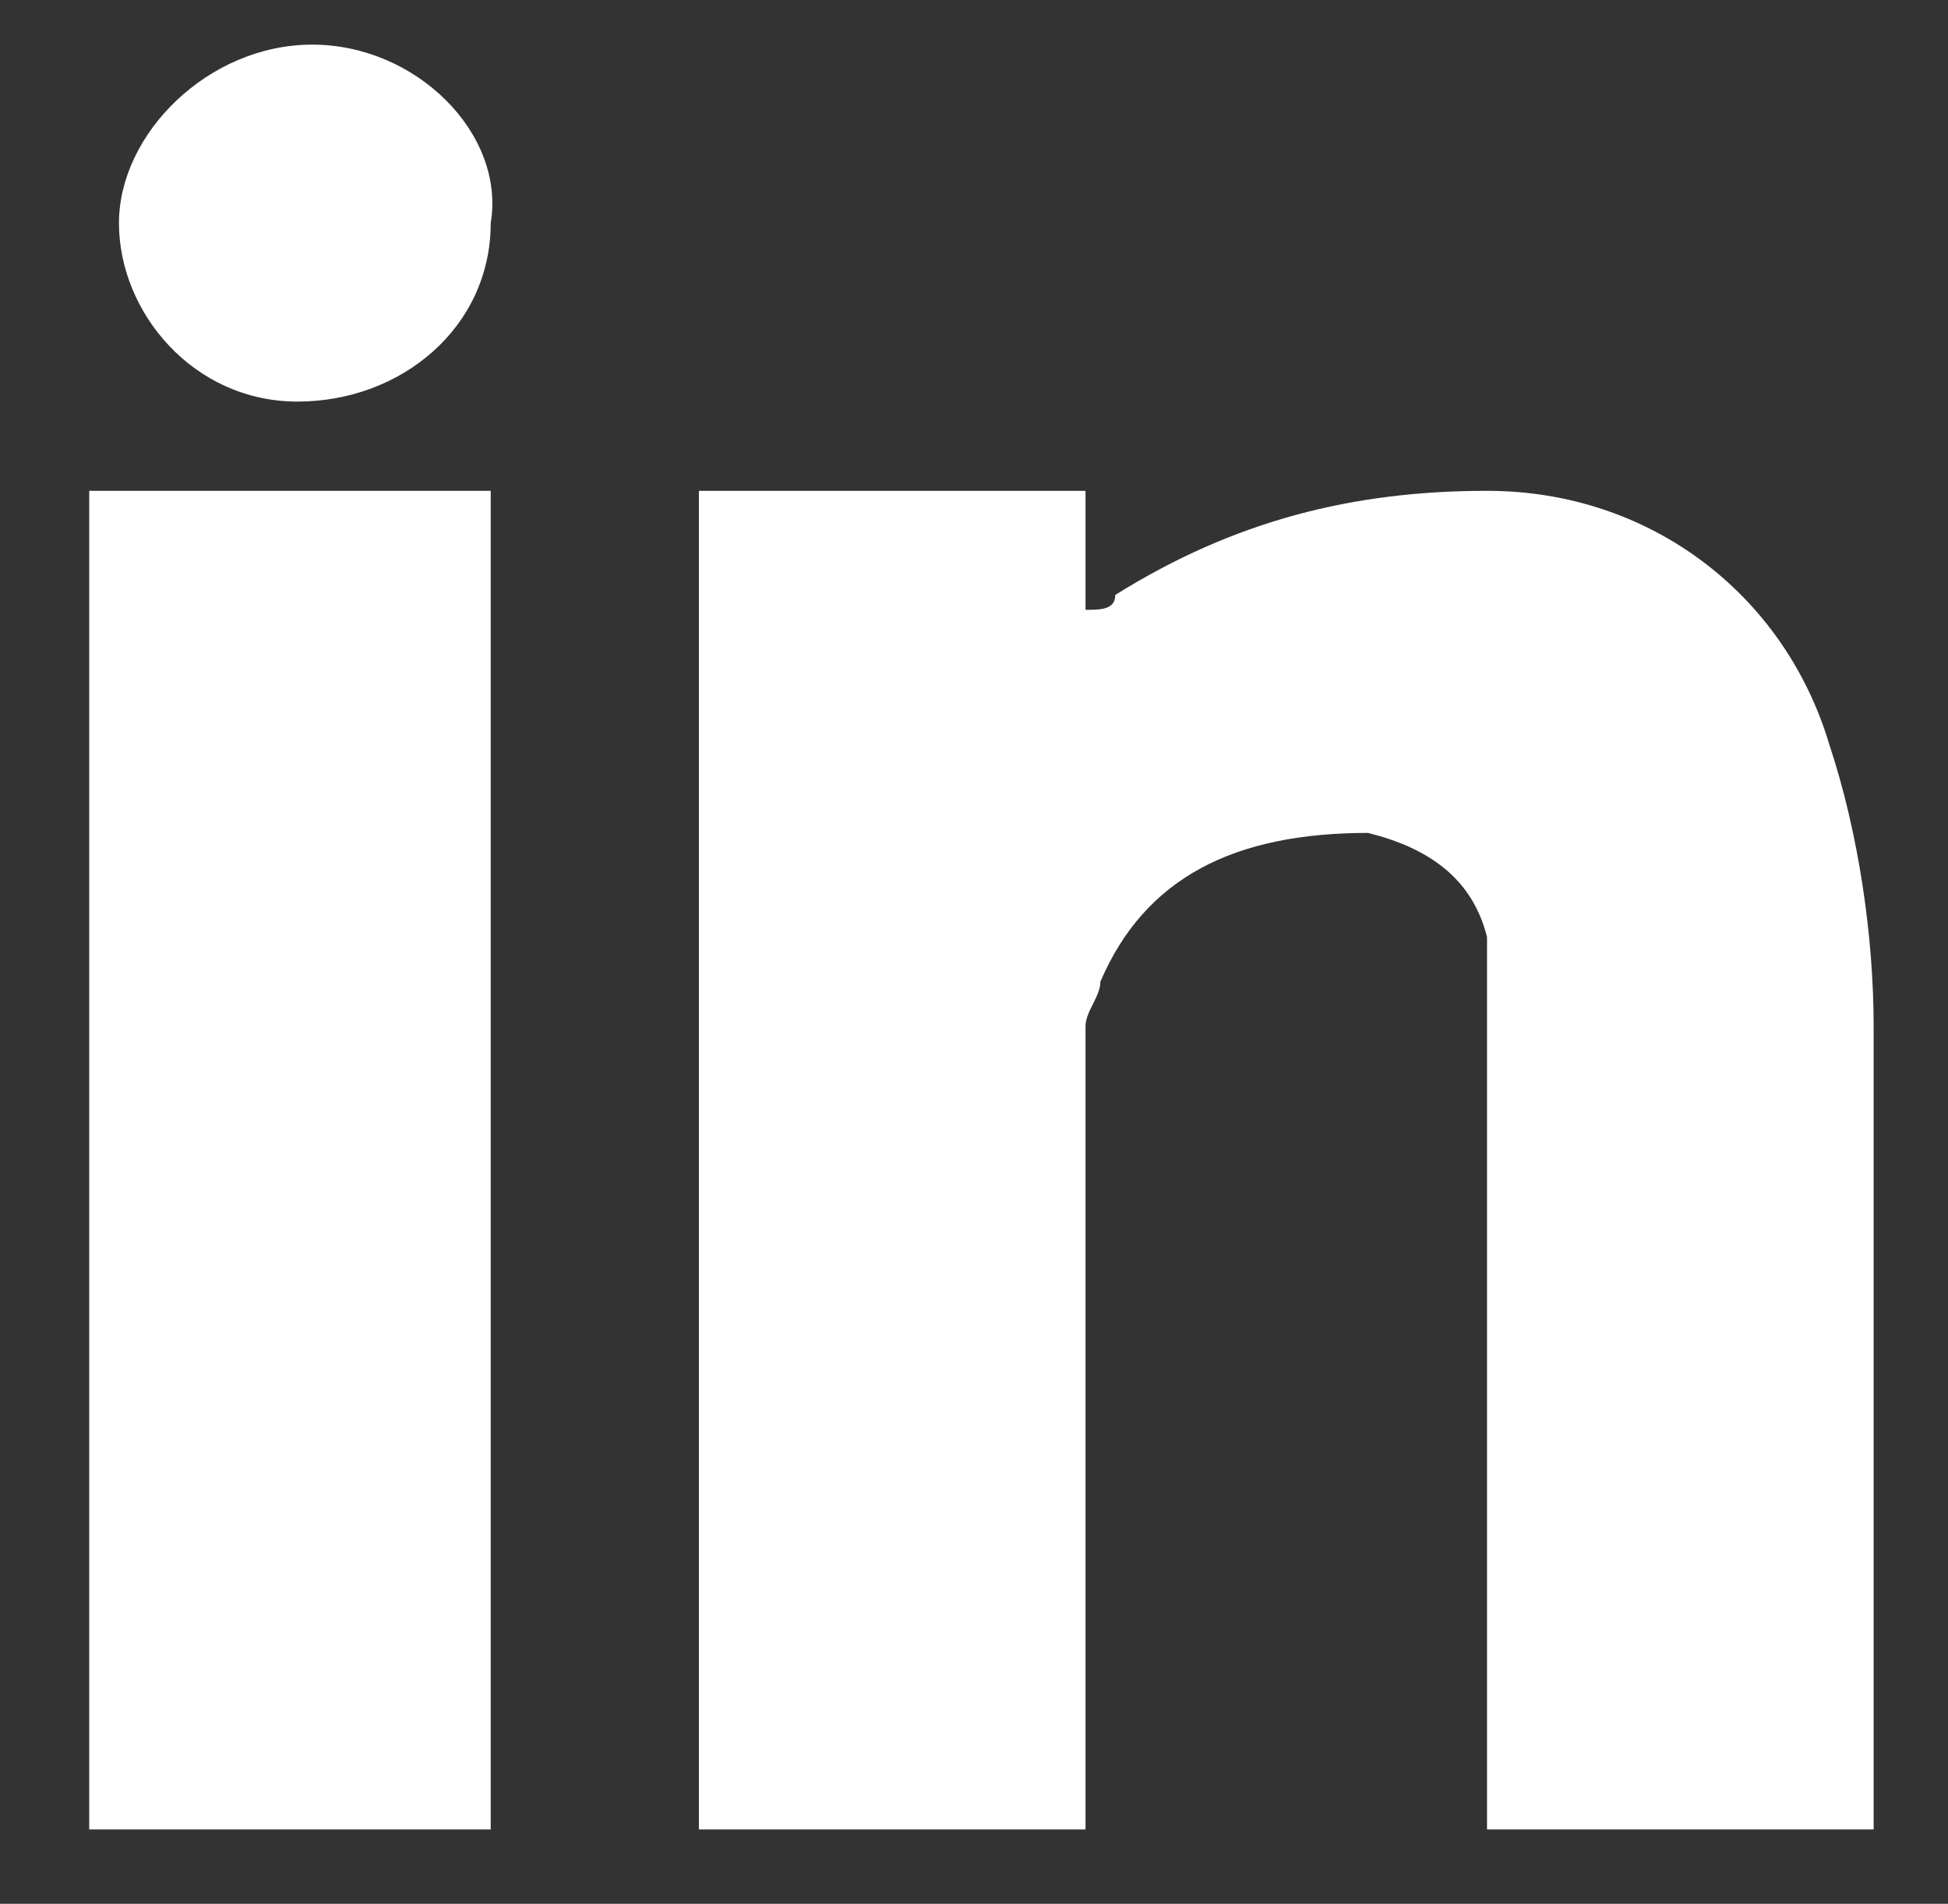 <?xml version="1.0" encoding="utf-8"?>
<!-- Generator: Adobe Illustrator 25.3.0, SVG Export Plug-In . SVG Version: 6.00 Build 0)  -->
<svg version="1.1" id="Calque_1" xmlns="http://www.w3.org/2000/svg" xmlns:xlink="http://www.w3.org/1999/xlink" x="0px" y="0px"
	 viewBox="0 0 13.1 12.8" style="enable-background:new 0 0 13.1 12.8;" xml:space="preserve">
<rect x="0" y="0" width="13.1" height="12.8" fill="#333333" stroke="none"/>
<style type="text/css">
	.st0{fill:#FFFFFF;}
</style>
<g>
	<path class="st0" d="M7.3,12.3H4.7v-9h2.6v0.8C7.4,4.1,7.5,4.1,7.5,4C8.3,3.5,9.1,3.3,10,3.3c1.1,0,2,0.7,2.3,1.7
		c0.2,0.6,0.3,1.3,0.3,1.9c0,1.8,0,3.5,0,5.3c0,0,0,0.1,0,0.1H10v-0.2V6.8c0-0.2,0-0.3,0-0.5C9.9,5.9,9.6,5.7,9.2,5.6
		C8.3,5.6,7.7,5.9,7.4,6.6c0,0.1-0.1,0.2-0.1,0.3v5.2V12.3z"/>
</g>
<rect x="0.6" y="3.3" class="st0" width="2.7" height="9"/>
<g>
	<path class="st0" d="M2.1,0.3c0.7,0,1.3,0.6,1.2,1.2c0,0.7-0.6,1.2-1.3,1.2c-0.7,0-1.2-0.6-1.2-1.2C0.8,0.9,1.4,0.3,2.1,0.3"/>
</g>
</svg>
